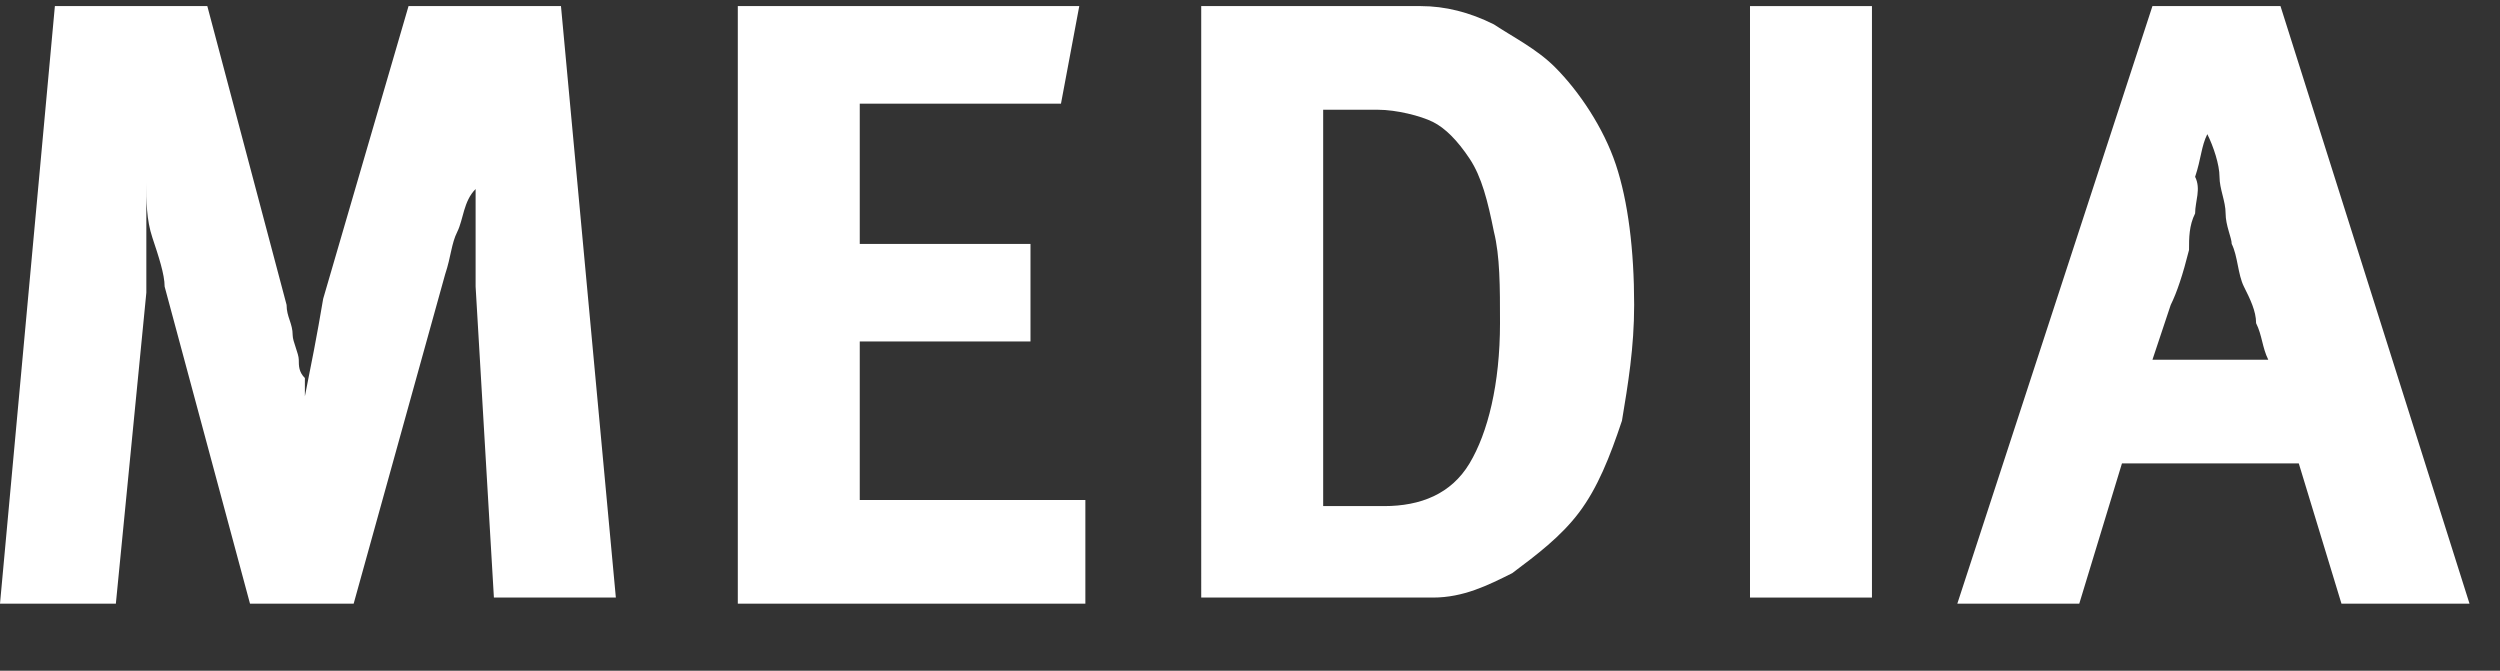 <?xml version="1.0" encoding="utf-8"?>
<!-- Generator: Adobe Illustrator 15.1.0, SVG Export Plug-In  -->
<!DOCTYPE svg PUBLIC "-//W3C//DTD SVG 1.1//EN" "http://www.w3.org/Graphics/SVG/1.1/DTD/svg11.dtd">
<svg version="1.1"
	 xmlns="http://www.w3.org/2000/svg" xmlns:xlink="http://www.w3.org/1999/xlink" xmlns:a="http://ns.adobe.com/AdobeSVGViewerExtensions/3.0/"
	 x="0px" y="0px" width="41px" height="11px" viewBox="0 -0.1 41 11" enable-background="new 0 -0.1 41 11" xml:space="preserve">
<rect x="0" y="-0.1" width="41" height="11" fill="#333333" stroke="none"/>
<defs>
</defs>
<path fill="#FFFFFF" d="M3.4,0l1.3,4.9c0,0.2,0.1,0.3,0.1,0.5c0,0.1,0.1,0.3,0.1,0.4c0,0.1,0,0.2,0.1,0.3C5,6.2,5,6.3,5,6.4
	c0.1-0.5,0.2-1,0.3-1.6L6.7,0h2.5l0.9,9.7H8.1L7.8,4.6c0-0.3,0-0.6,0-0.8c0-0.3,0-0.5,0-0.8C7.6,3.2,7.6,3.5,7.5,3.7
	S7.4,4.1,7.3,4.4L5.8,9.8H4.1L2.7,4.6C2.7,4.4,2.6,4.1,2.5,3.8S2.4,3.2,2.4,2.9c0,0.3,0,0.6,0,0.9c0,0.3,0,0.6,0,0.9L1.9,9.8H0
	L0.9,0H3.4z"/>
<path fill="#FFFFFF" d="M17.7,0l-0.3,1.6h-3.3v2.3h2.8v1.6h-2.8v2.6h3.7v1.7h-5.7V0H17.7z"/>
<path fill="#FFFFFF" d="M21.6,0c0.3,0,0.6,0,0.9,0s0.6,0,0.8,0c0.4,0,0.8,0.1,1.2,0.3c0.3,0.2,0.7,0.4,1,0.7c0.4,0.4,0.8,1,1,1.6
	c0.2,0.6,0.3,1.4,0.3,2.3c0,0.7-0.1,1.3-0.2,1.9c-0.2,0.6-0.4,1.1-0.7,1.5c-0.3,0.4-0.7,0.7-1.1,1c-0.4,0.2-0.8,0.4-1.3,0.4
	c-0.2,0-0.4,0-0.6,0c-0.2,0-0.5,0-0.8,0h-2.4V0H21.6z M21.7,8.2h1c0.6,0,1.1-0.2,1.4-0.7c0.3-0.5,0.5-1.3,0.5-2.3
	c0-0.6,0-1.1-0.1-1.5c-0.1-0.5-0.2-0.9-0.4-1.2c-0.2-0.3-0.4-0.5-0.6-0.6s-0.6-0.2-0.9-0.2h-0.9V8.2z"/>
<path fill="#FFFFFF" d="M30.7,0v9.7h-2V0H30.7z"/>
<path fill="#FFFFFF" d="M37.4,0l3.1,9.8h-2.1l-0.7-2.3h-2.9l-0.7,2.3h-2L35.3,0H37.4z M37.2,5.8c-0.1-0.2-0.1-0.4-0.2-0.6
	C37,5,36.9,4.8,36.8,4.6c-0.1-0.2-0.1-0.5-0.2-0.7c0-0.1-0.1-0.3-0.1-0.5c0-0.2-0.1-0.4-0.1-0.6c0-0.2-0.1-0.5-0.2-0.7
	c-0.1,0.2-0.1,0.4-0.2,0.7C36.1,3,36,3.2,36,3.4c-0.1,0.2-0.1,0.4-0.1,0.6c-0.1,0.4-0.2,0.7-0.3,0.9c-0.1,0.3-0.2,0.6-0.3,0.9H37.2z
	"/>
</svg>
